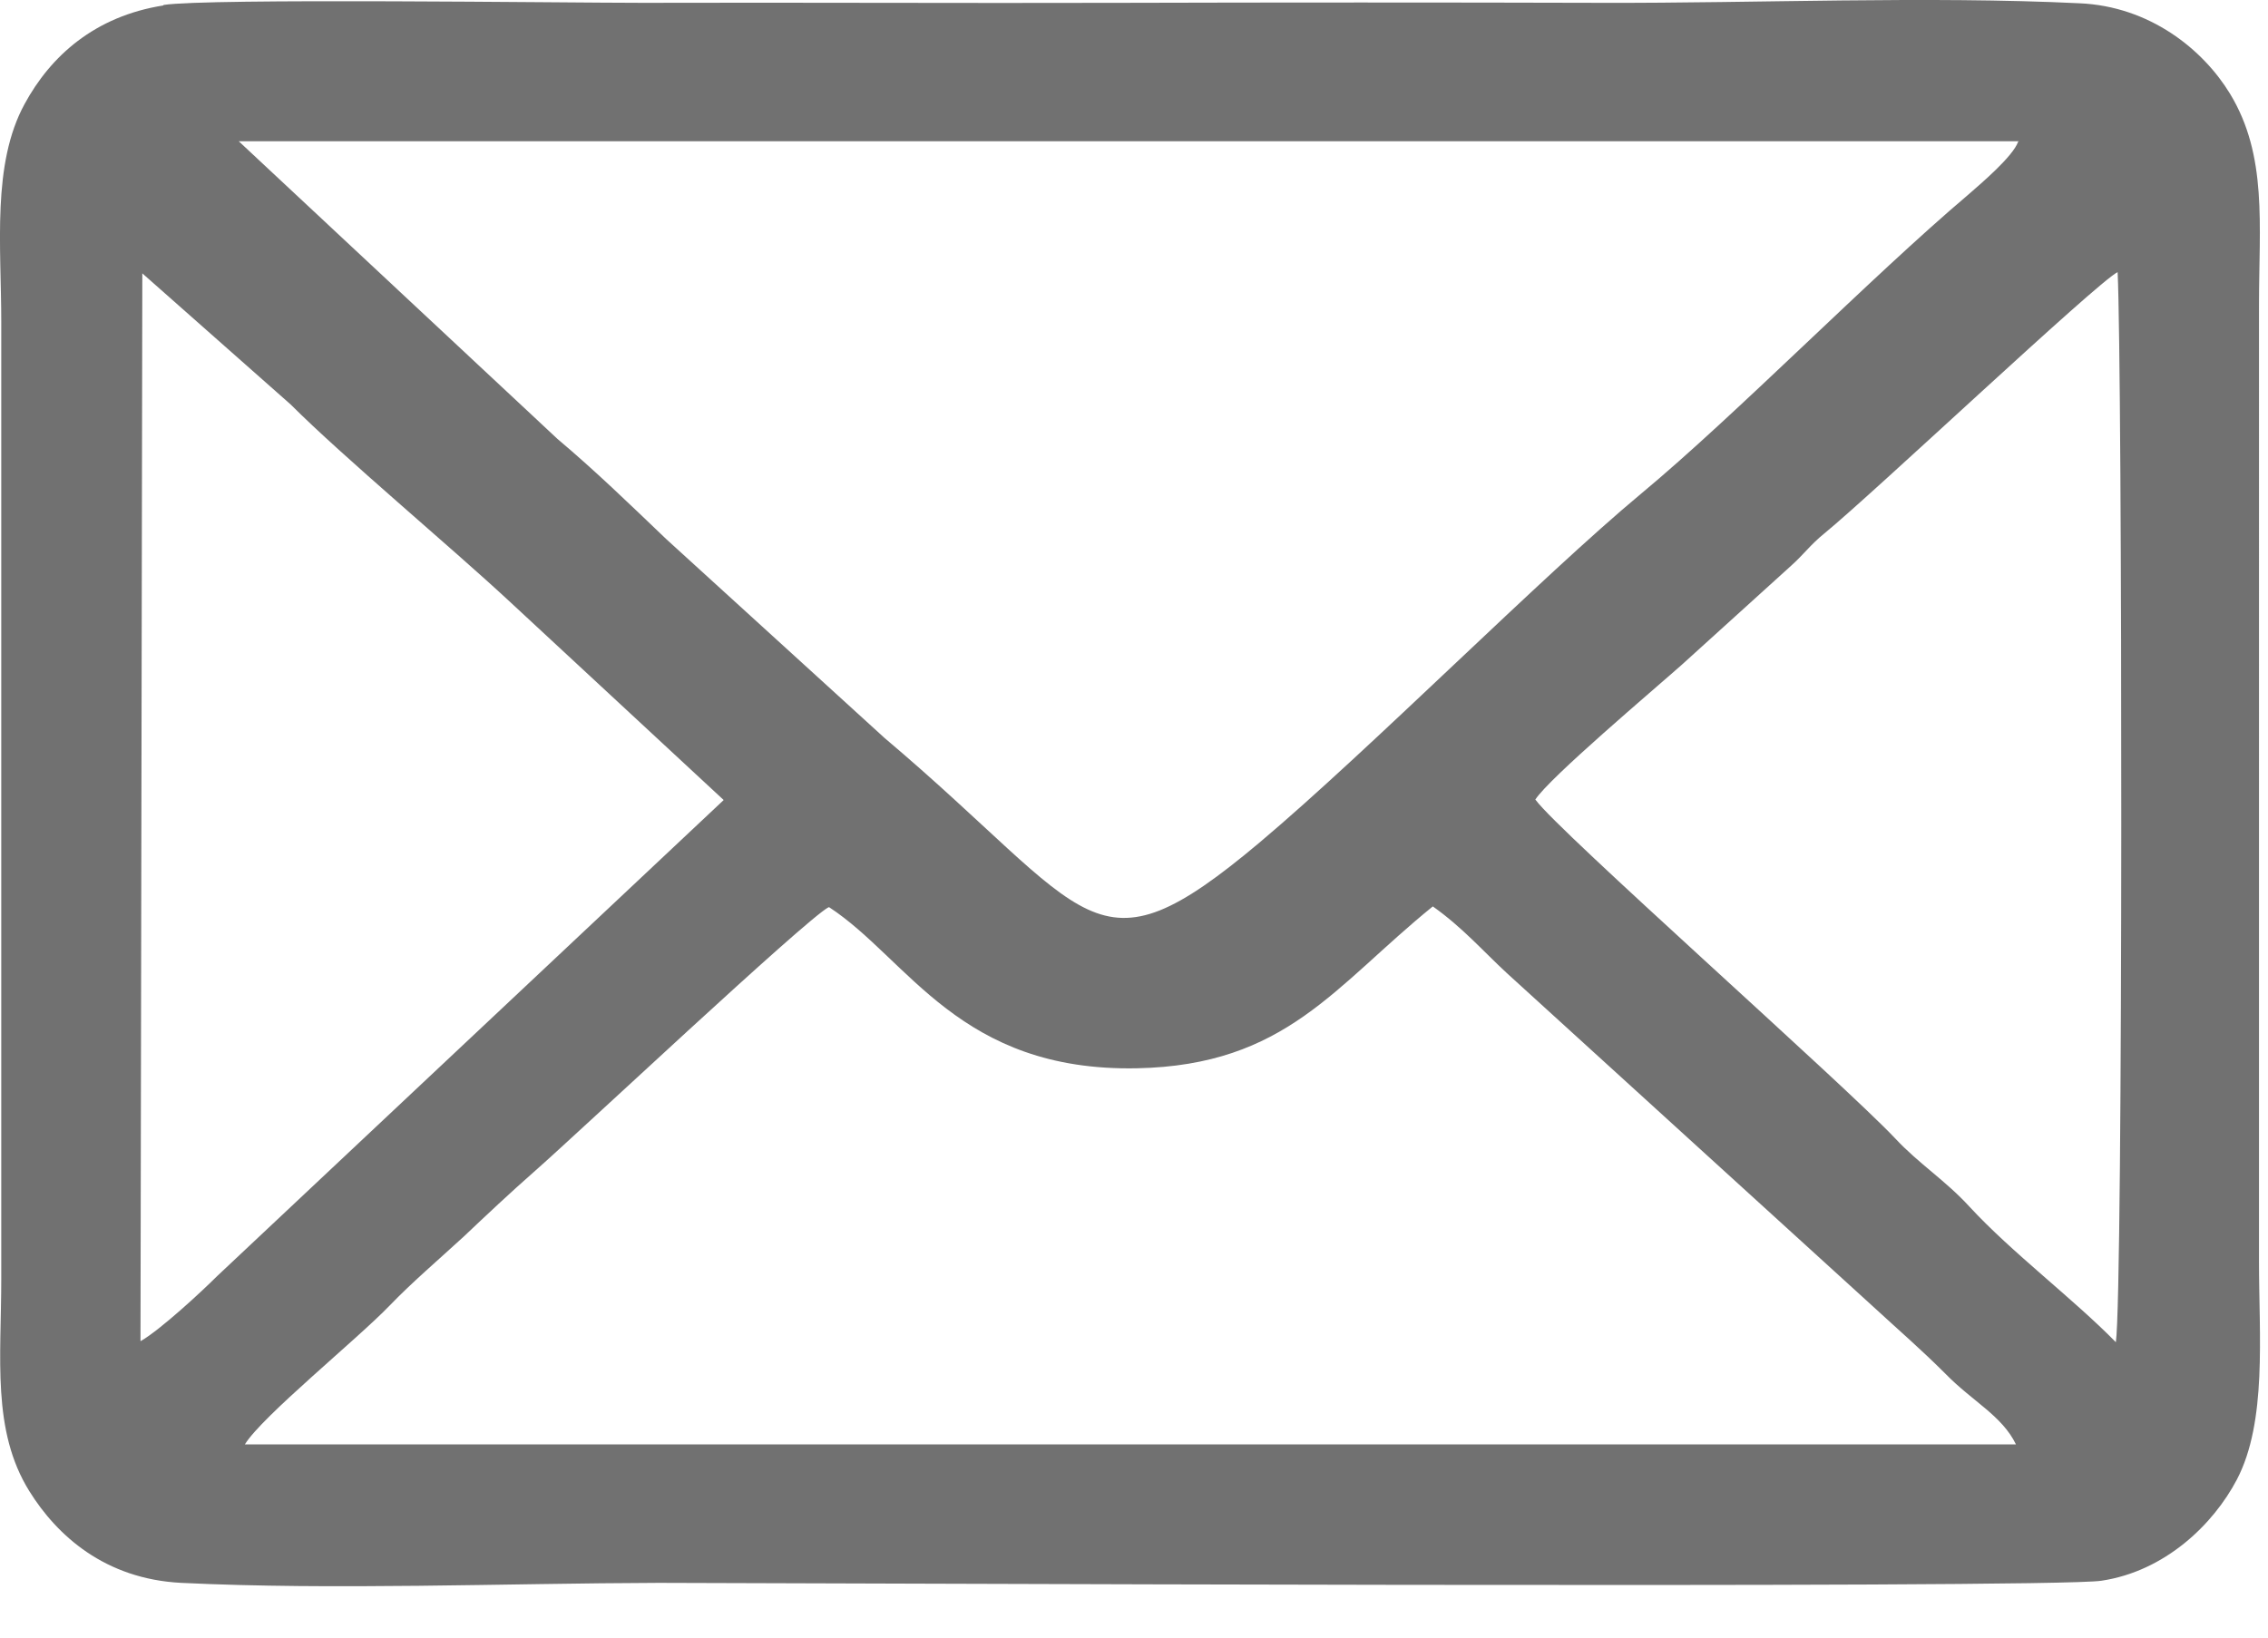<svg xmlns="http://www.w3.org/2000/svg" width="36" height="26" fill="none" viewBox="0 0 36 26">
  <path fill="#717171" fill-rule="evenodd" d="M2.596.086C1.503.258.803.89.39 1.652-.131 2.608.02 3.906.02 5.11V20.3c0 1.265-.152 2.413.445 3.374.44.708 1.202 1.395 2.41 1.457 2.41.117 5.137.007 7.582 0 1.88 0 22.063.096 22.9-.034 1.003-.15 1.772-.887 2.15-1.608.48-.92.35-2.288.35-3.456V4.842c0-1.273.138-2.37-.46-3.354-.426-.7-1.27-1.388-2.39-1.436-2.417-.117-5.122 0-7.574-.007-2.554-.007-5.11-.007-7.663 0-2.527.007-5.054-.007-7.574 0-1.223 0-6.901-.076-7.602.034v.007ZM2.238 21.29c.316-.185.962-.783 1.209-1.03l8.04-7.558-3.385-3.14c-.968-.9-2.643-2.295-3.488-3.14L2.259 4.34 2.23 21.29h.007Zm22.139-8.588c.35.488 4.882 4.5 5.706 5.373.378.405.797.666 1.18 1.085.674.73 1.643 1.457 2.322 2.15.117-.796.103-15.458.028-16.99-.337.171-3.873 3.51-4.656 4.15-.22.178-.323.33-.53.515l-1.736 1.573c-.433.385-2.101 1.793-2.321 2.137l.007.007ZM13.15 14.405c-.378.206-3.99 3.6-4.656 4.184-.398.35-.77.7-1.133 1.044-.42.385-.824.73-1.174 1.093-.515.536-2.026 1.76-2.3 2.206h28.112c-.22-.454-.687-.68-1.112-1.114-.405-.405-.728-.68-1.175-1.092l-5.795-5.277c-.378-.35-.707-.728-1.174-1.058-1.56 1.264-2.328 2.522-4.697 2.57-2.816.055-3.626-1.732-4.883-2.556h-.013ZM32.046 2.243H3.79L8.85 6.97c.605.51 1.134 1.024 1.724 1.588l3.468 3.16c3.317 2.804 3.29 3.896 5.954 1.656 1.737-1.463 4.477-4.225 6.056-5.538 1.504-1.25 3.62-3.415 5.192-4.747.213-.186.707-.605.79-.839l.012-.007Z" clip-rule="evenodd"/>
</svg>
